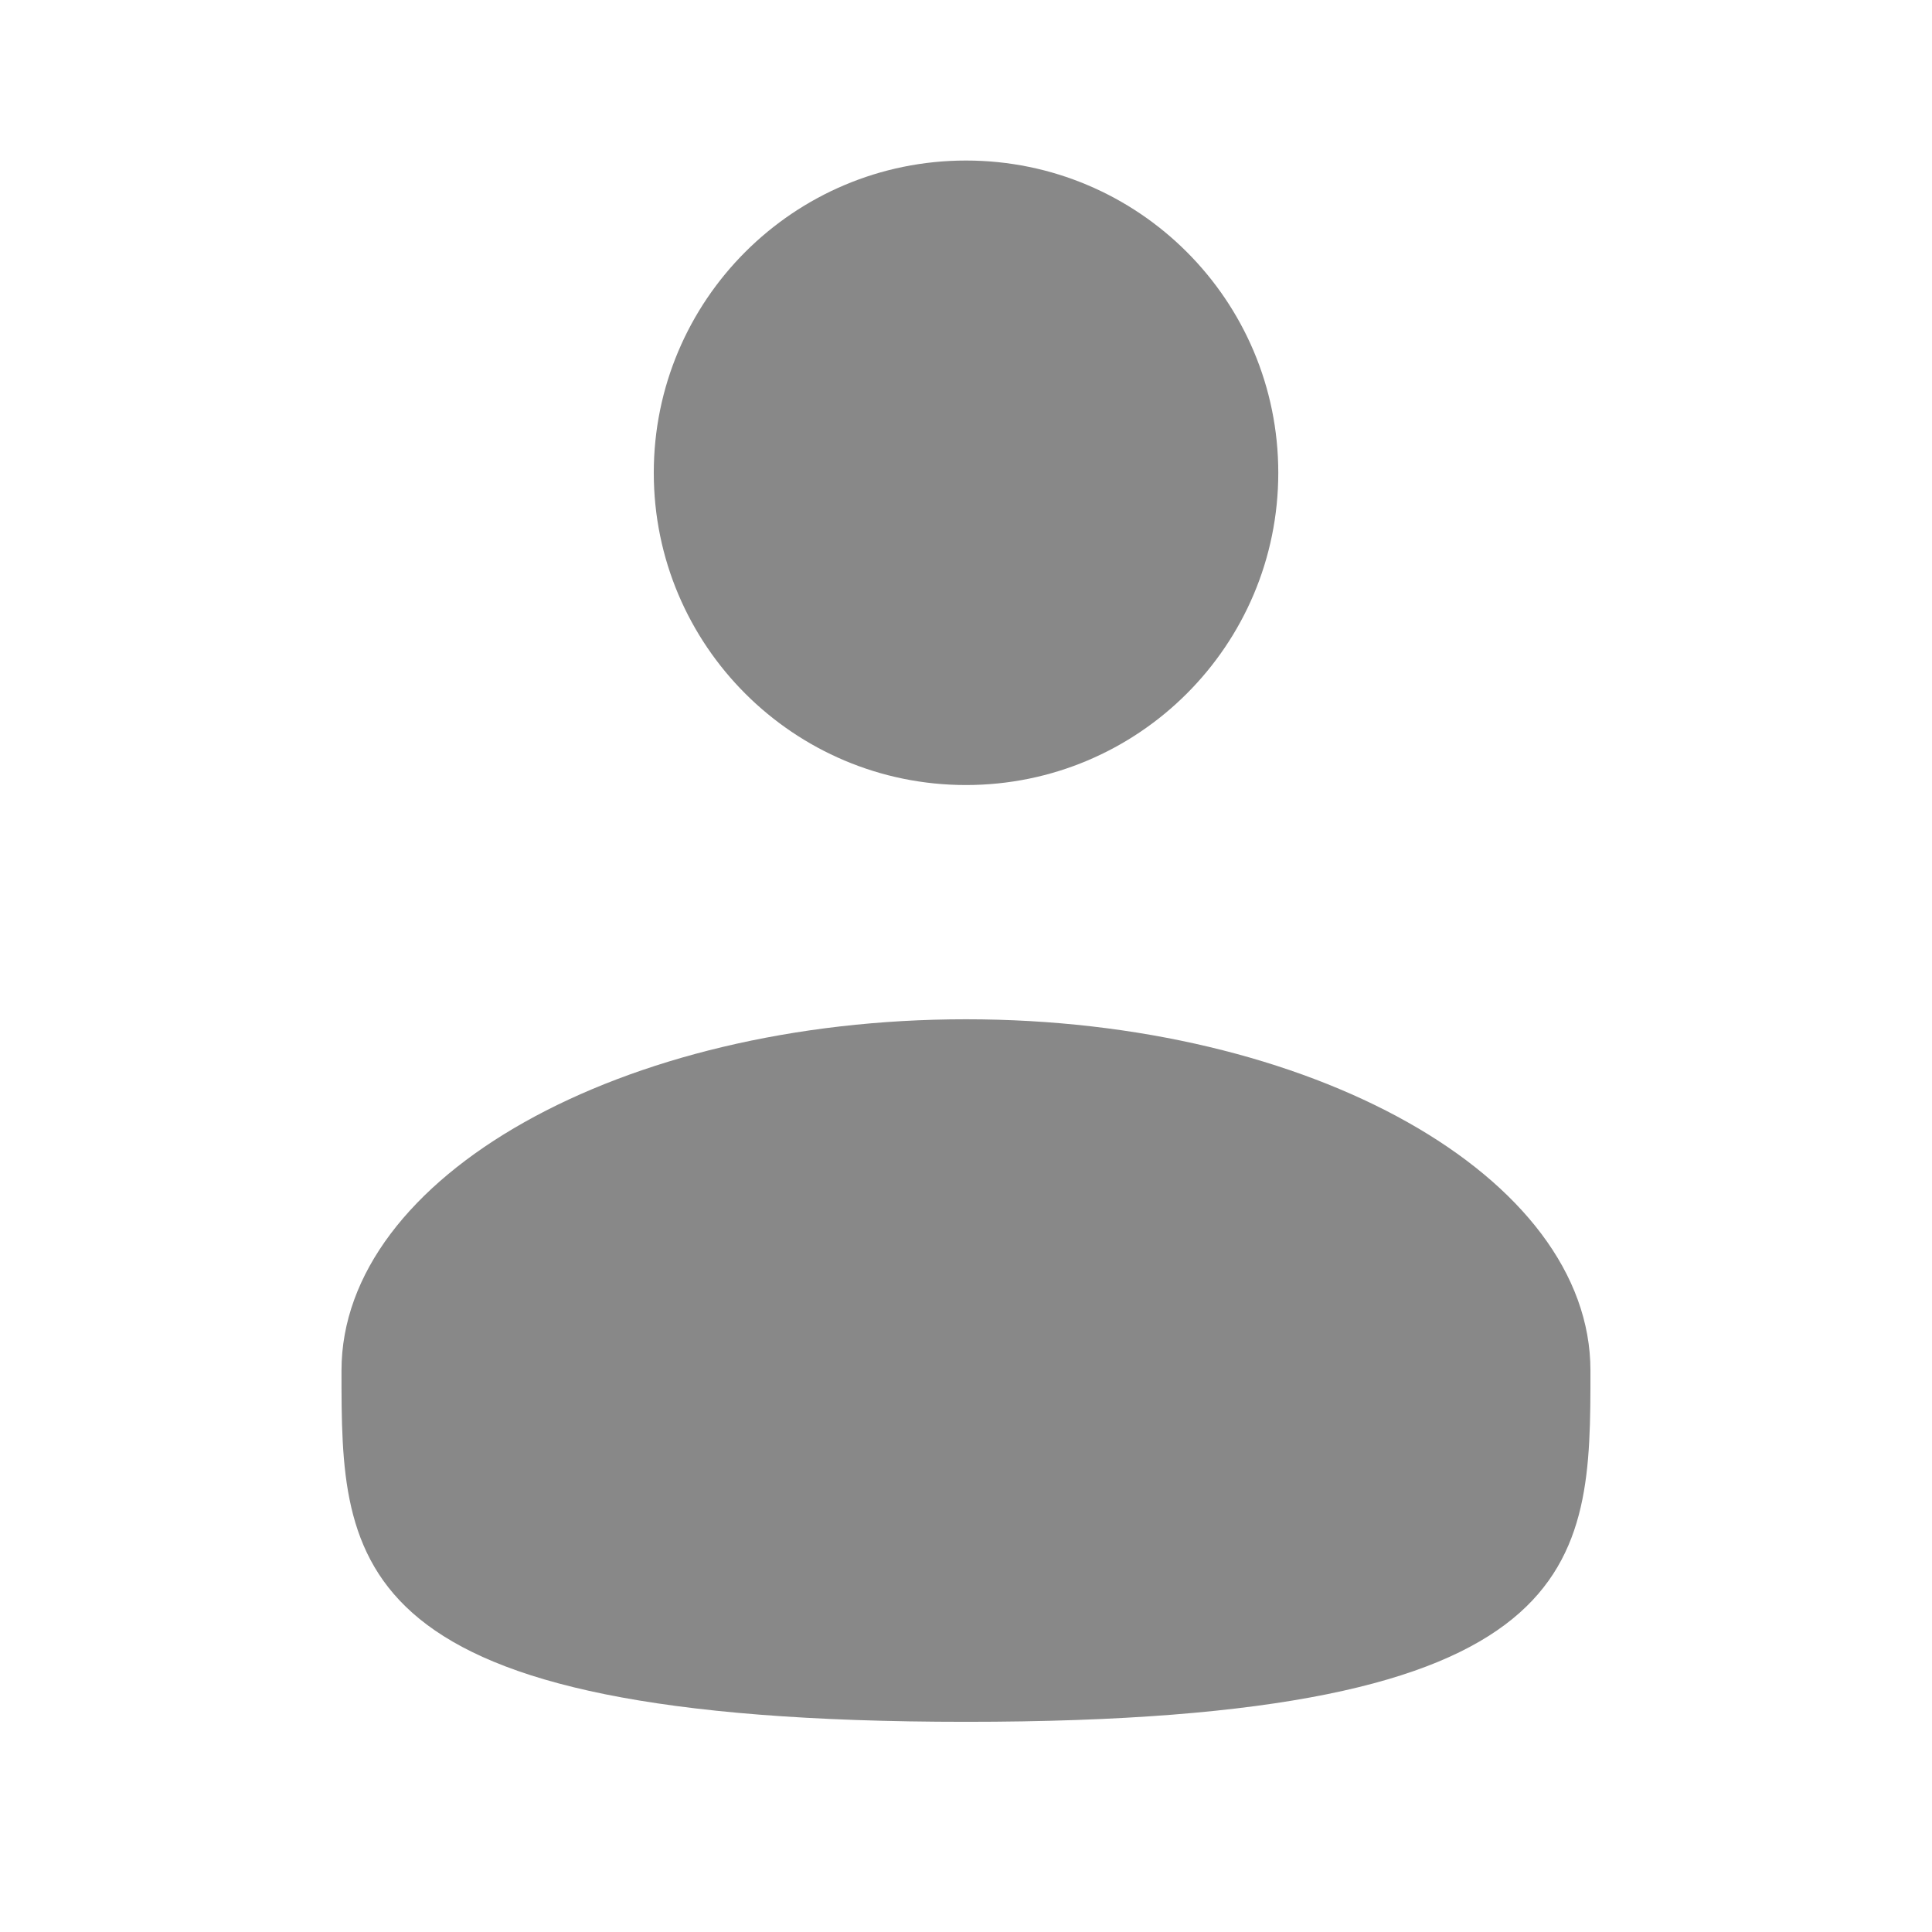 <svg xmlns="http://www.w3.org/2000/svg" width="33" height="33" viewBox="0 0 33 33" fill="none">
    <path
        d="M16.5 13.409C19.446 13.409 21.834 11.021 21.834 8.076C21.834 5.13 19.446 2.742 16.5 2.742C13.555 2.742 11.167 5.13 11.167 8.076C11.167 11.021 13.555 13.409 16.5 13.409Z"
        fill="#888888" />
    <path
        d="M27.166 23.41C27.166 26.724 27.166 29.41 16.5 29.41C5.833 29.41 5.833 26.724 5.833 23.41C5.833 20.097 10.609 17.41 16.5 17.41C22.39 17.41 27.166 20.097 27.166 23.41Z"
        fill="#888888" />
</svg>